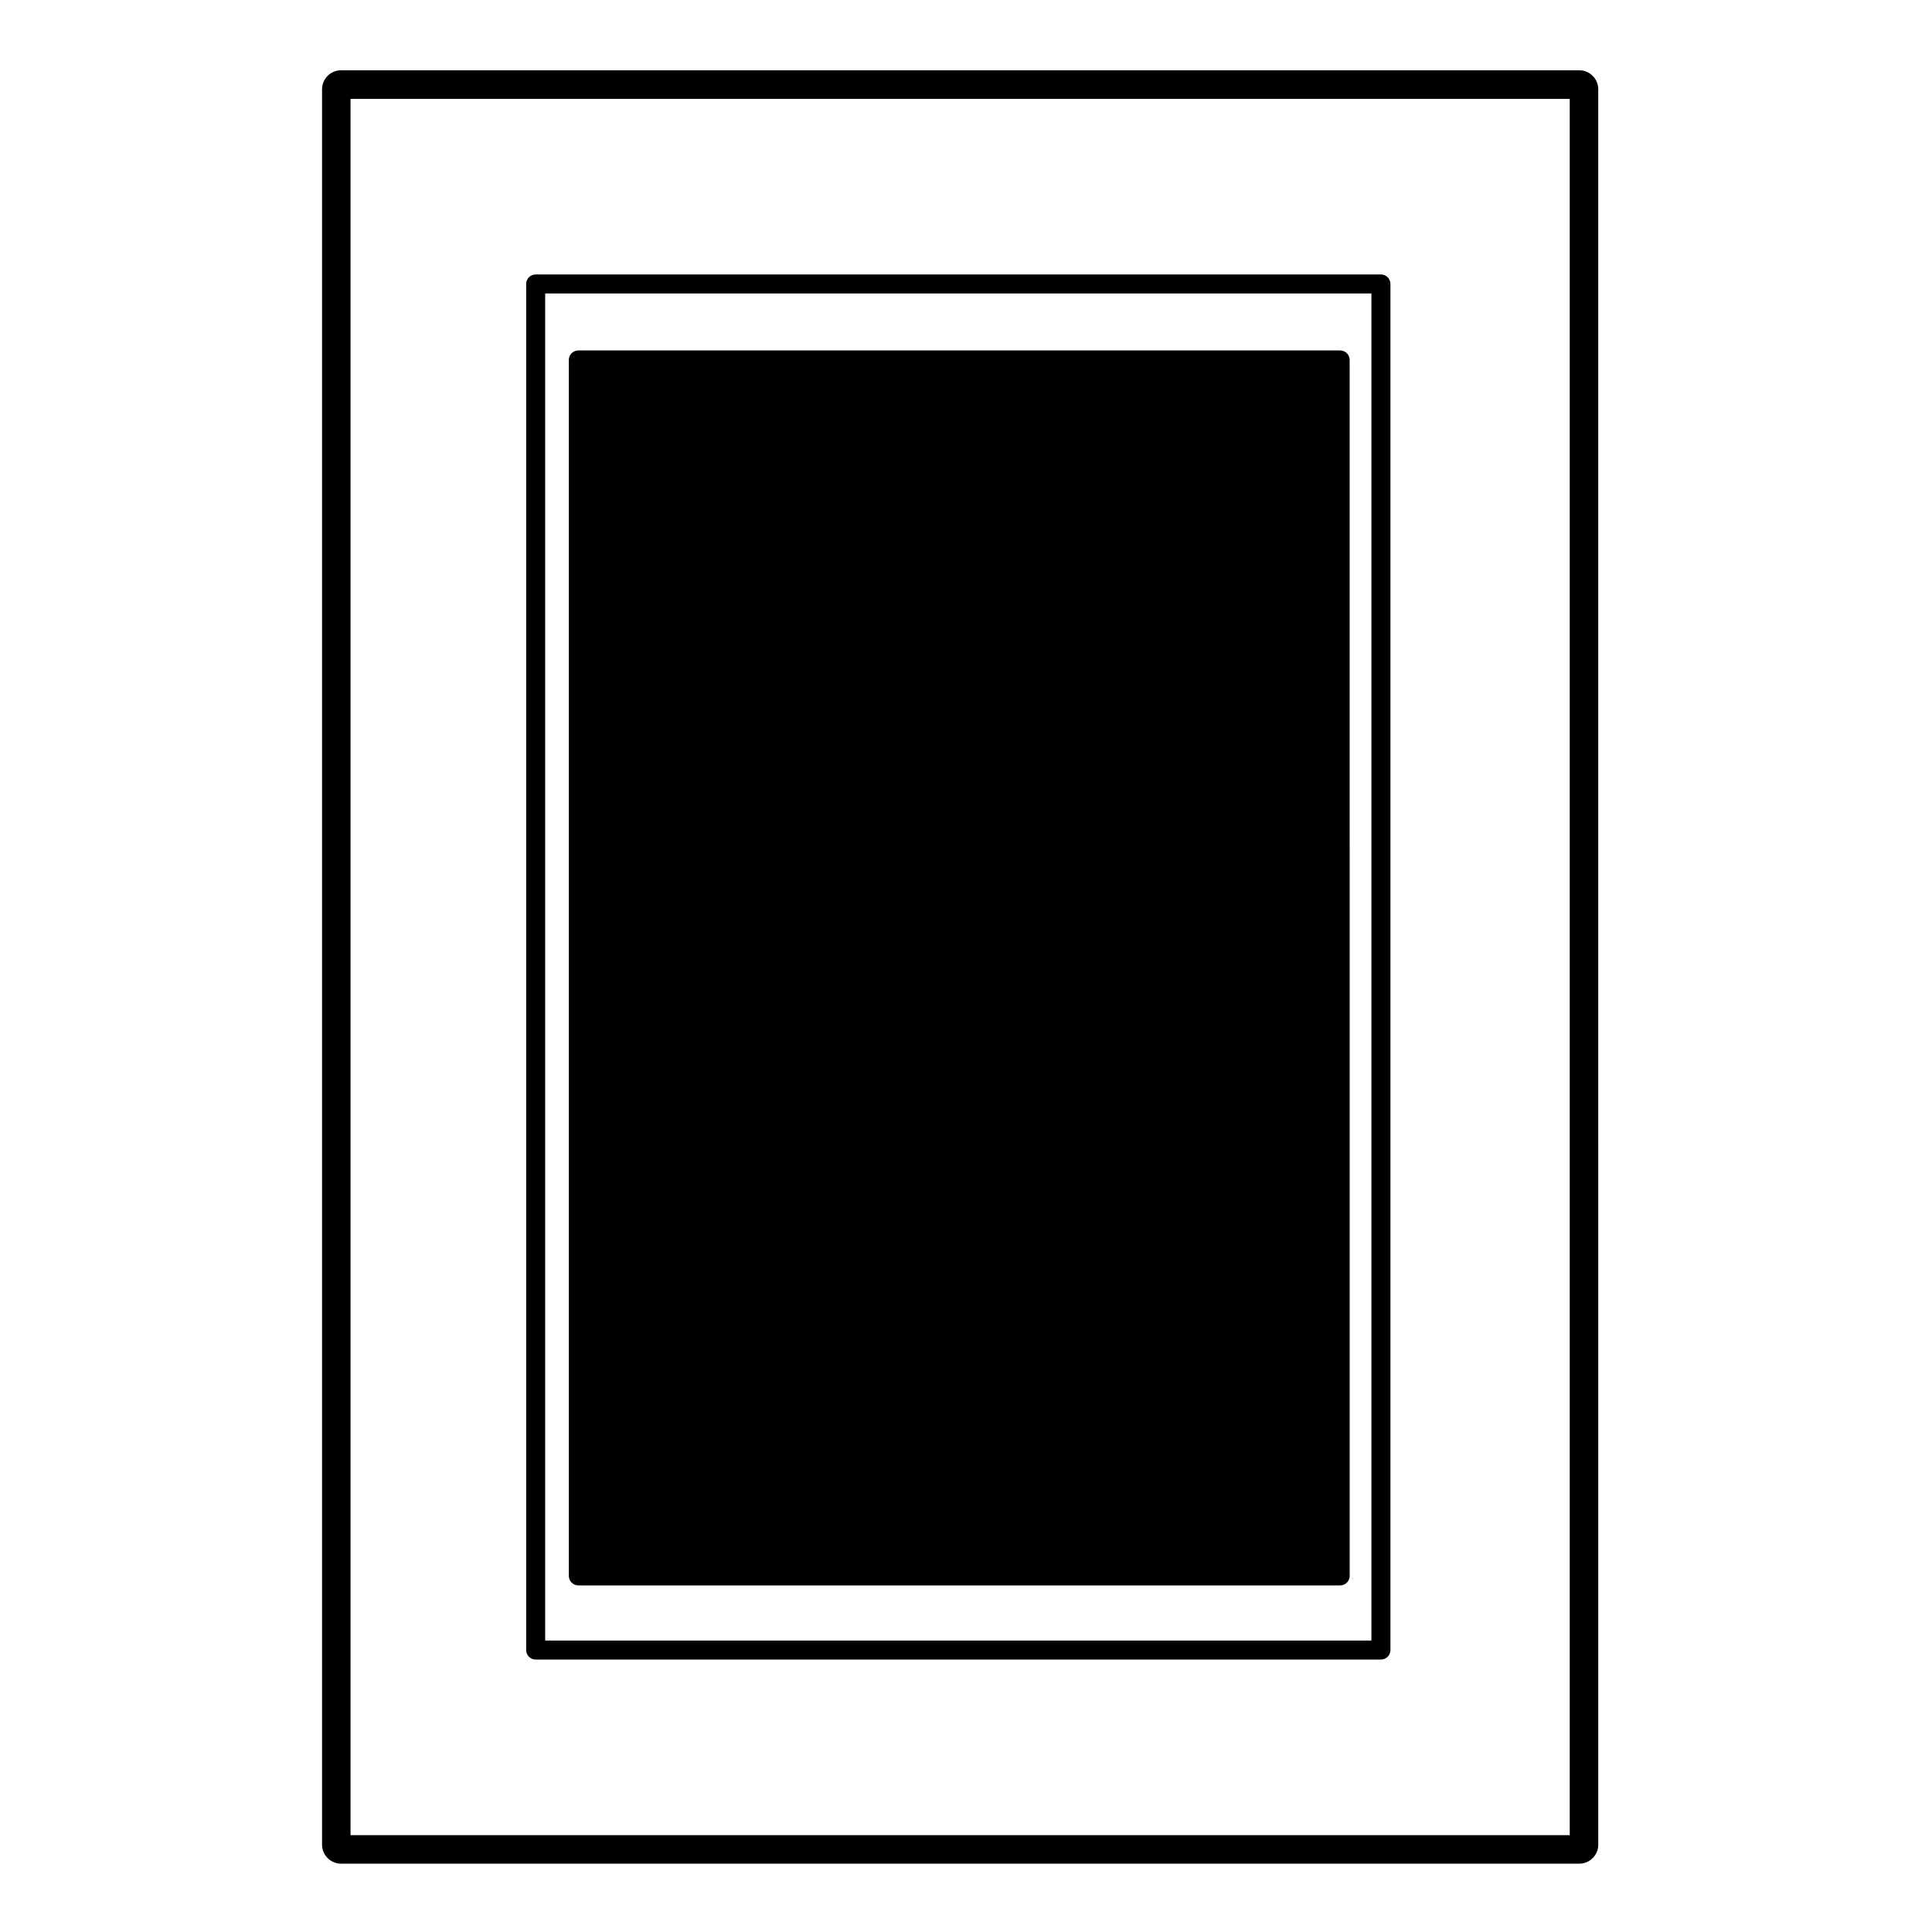 <?xml version="1.0" encoding="UTF-8"?>
<!-- Uploaded to: SVG Repo, www.svgrepo.com, Generator: SVG Repo Mixer Tools -->
<svg fill="#000000" width="800px" height="800px" version="1.1" viewBox="144 144 512 512" xmlns="http://www.w3.org/2000/svg">
 <g>
  <path d="m297.26 564.15h201.9c1.391 0 2.519-1.133 2.519-2.519l-0.004-322.24c0-1.391-1.129-2.519-2.519-2.519h-201.89c-1.391 0-2.519 1.129-2.519 2.519v322.24c0 1.383 1.129 2.516 2.519 2.516z"/>
  <path d="m509.96 216.73h-224c-1.391 0-2.519 1.129-2.519 2.519v362.03c0 1.391 1.129 2.519 2.519 2.519h224c1.391 0 2.519-1.129 2.519-2.519v-362.03c0-1.391-1.125-2.519-2.519-2.519zm-2.519 5.039v356.99h-218.96v-356.99z"/>
  <path d="m234.38 637.89h328.14c2.785 0 5.039-2.254 5.039-5.039l-0.004-465.18c0-2.781-2.254-5.039-5.039-5.039h-328.13c-2.785 0-5.039 2.258-5.039 5.039v465.18c0 2.781 2.25 5.035 5.039 5.035zm2.516-7.555v-460.14h323.1v460.14z"/>
 </g>
</svg>